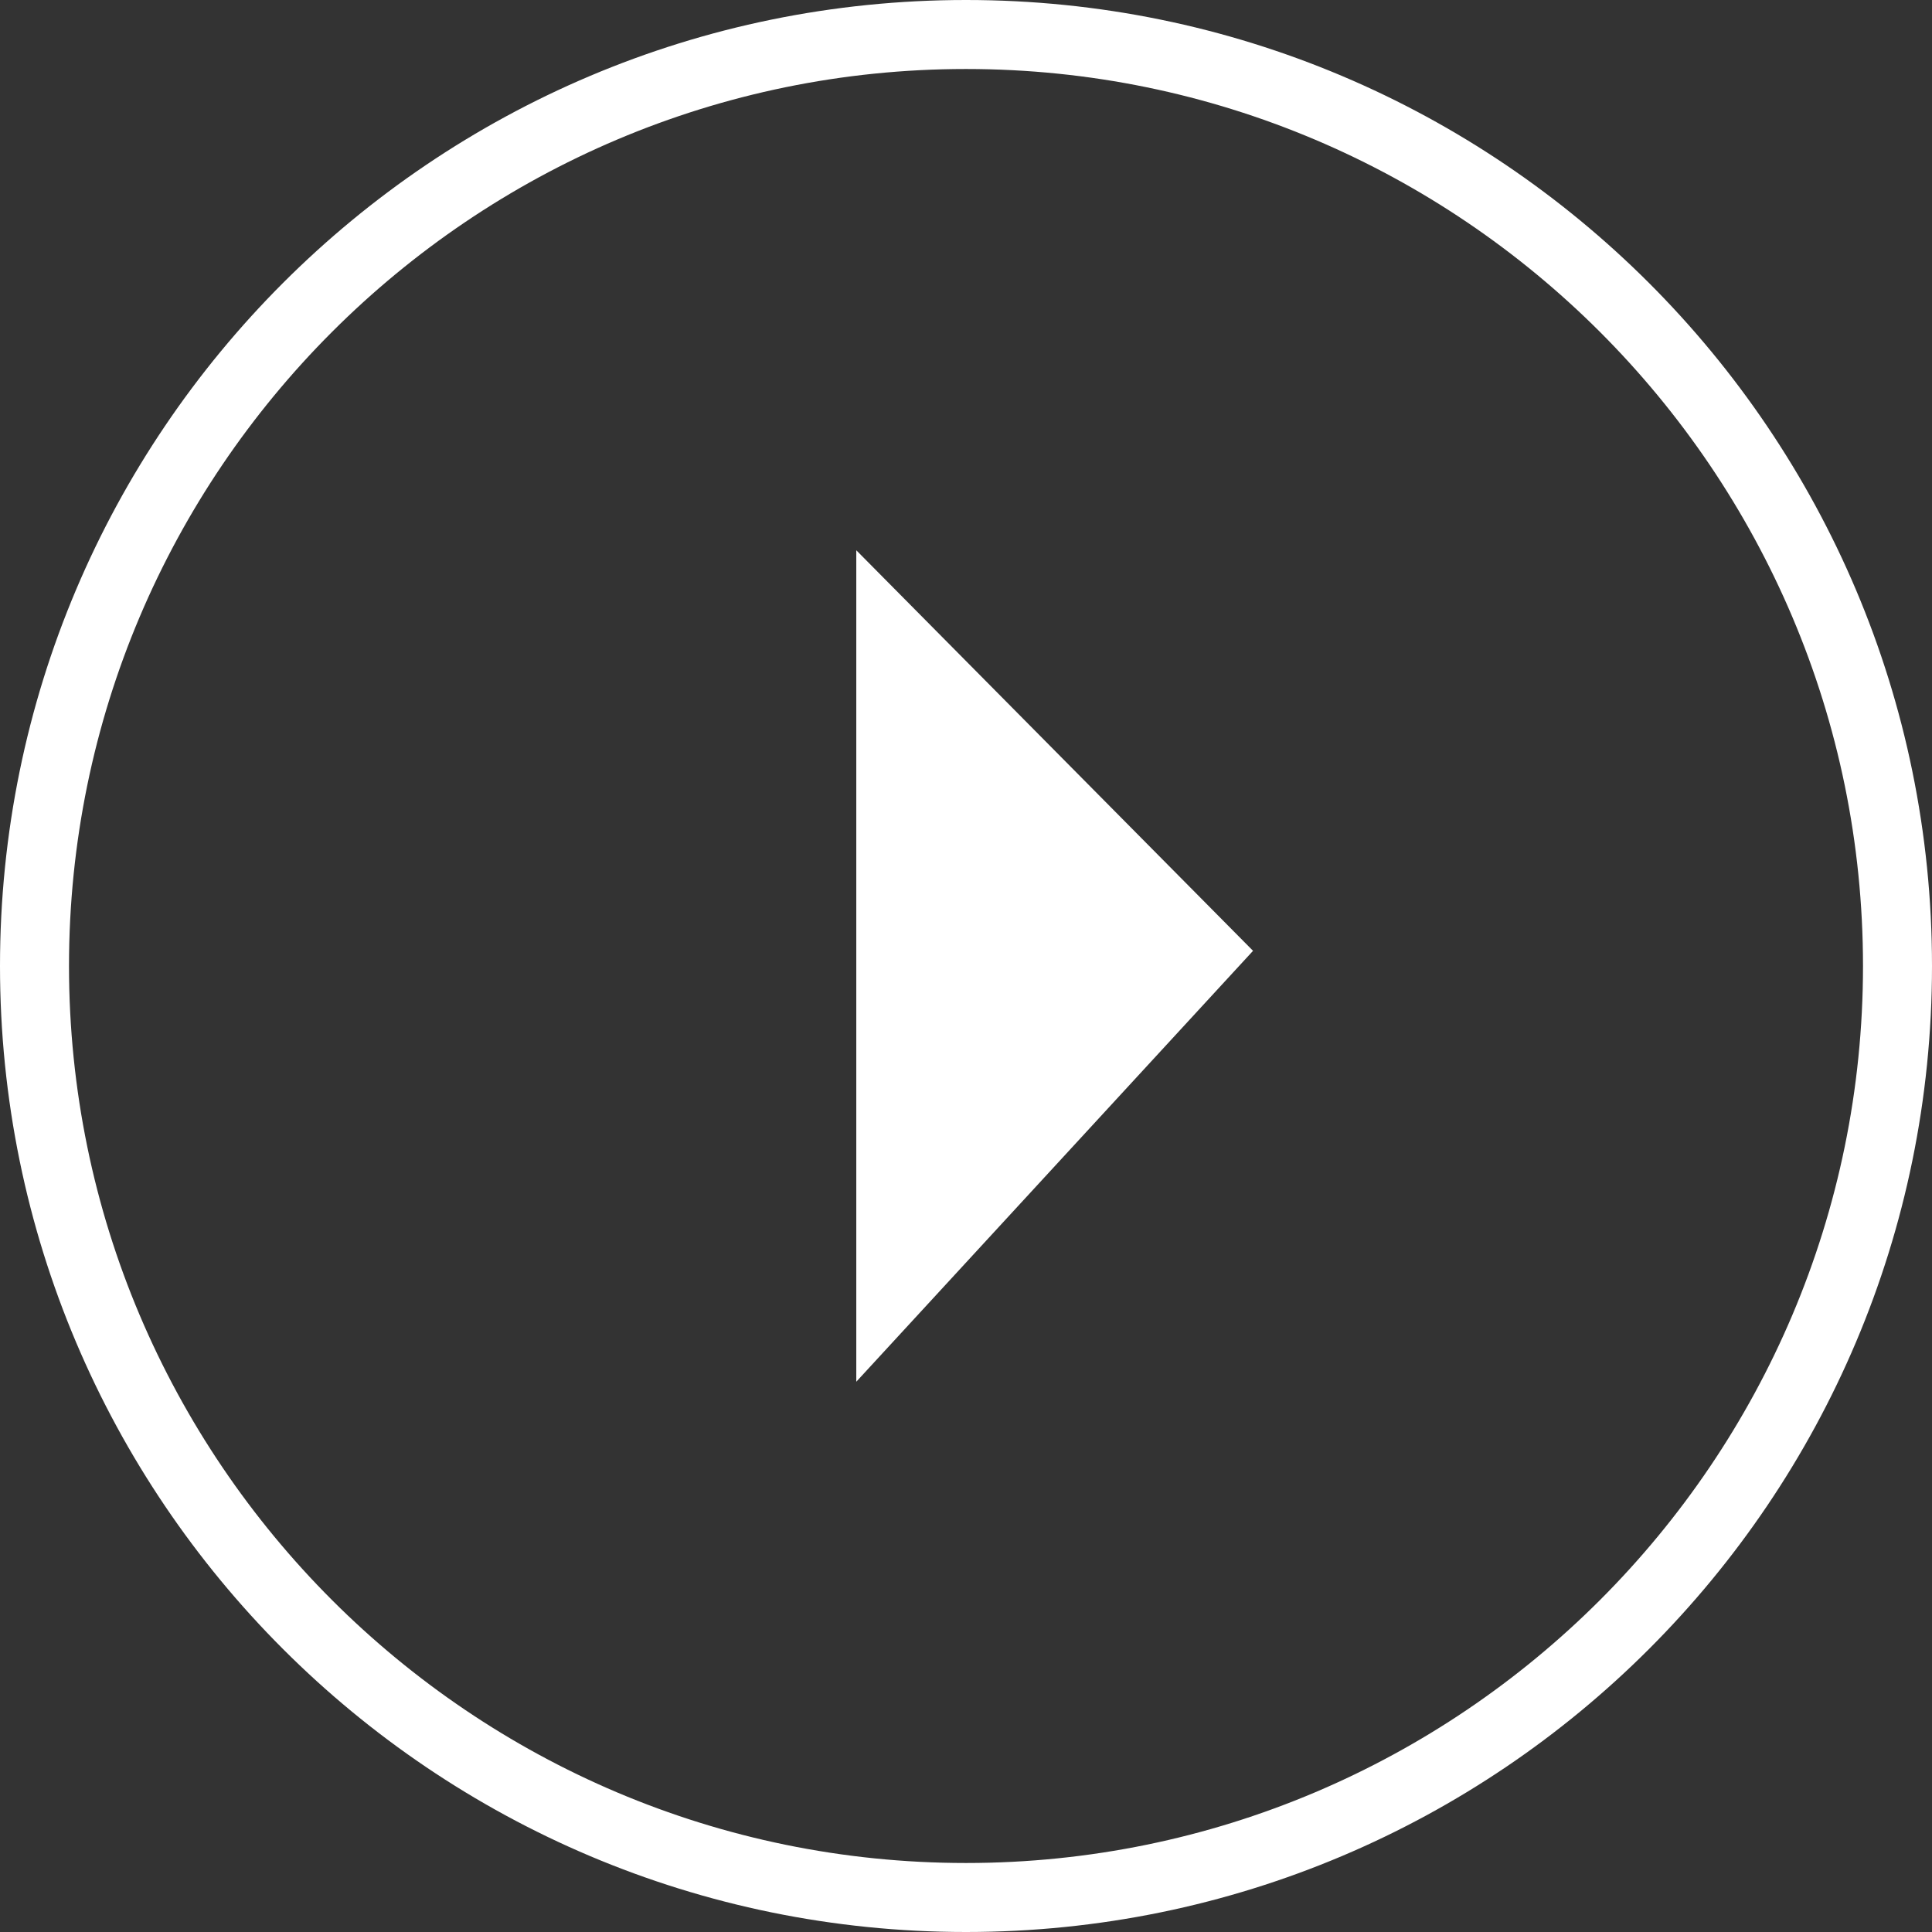 <svg id="prefix___layer_2" data-name="layer 2" xmlns="http://www.w3.org/2000/svg" viewBox="0 0 56 56"><rect x="0" y="0" width="56" height="56" fill="#333333" stroke="none"/><defs><style>.prefix__cls-1{fill:#fff}</style></defs><g id="prefix___layer_1-2" data-name="layer 1"><path class="prefix__cls-1" d="M28 2c14.34 0 26 11.66 26 26S42.34 54 28 54 2 42.34 2 28 13.66 2 28 2m0-2C12.54 0 0 12.54 0 28s12.54 28 28 28 28-12.54 28-28S43.46 0 28 0z"/><path class="prefix__cls-1" d="M36.32 27.56l-11.5 12.49v-24.1l11.5 11.61z"/></g></svg>